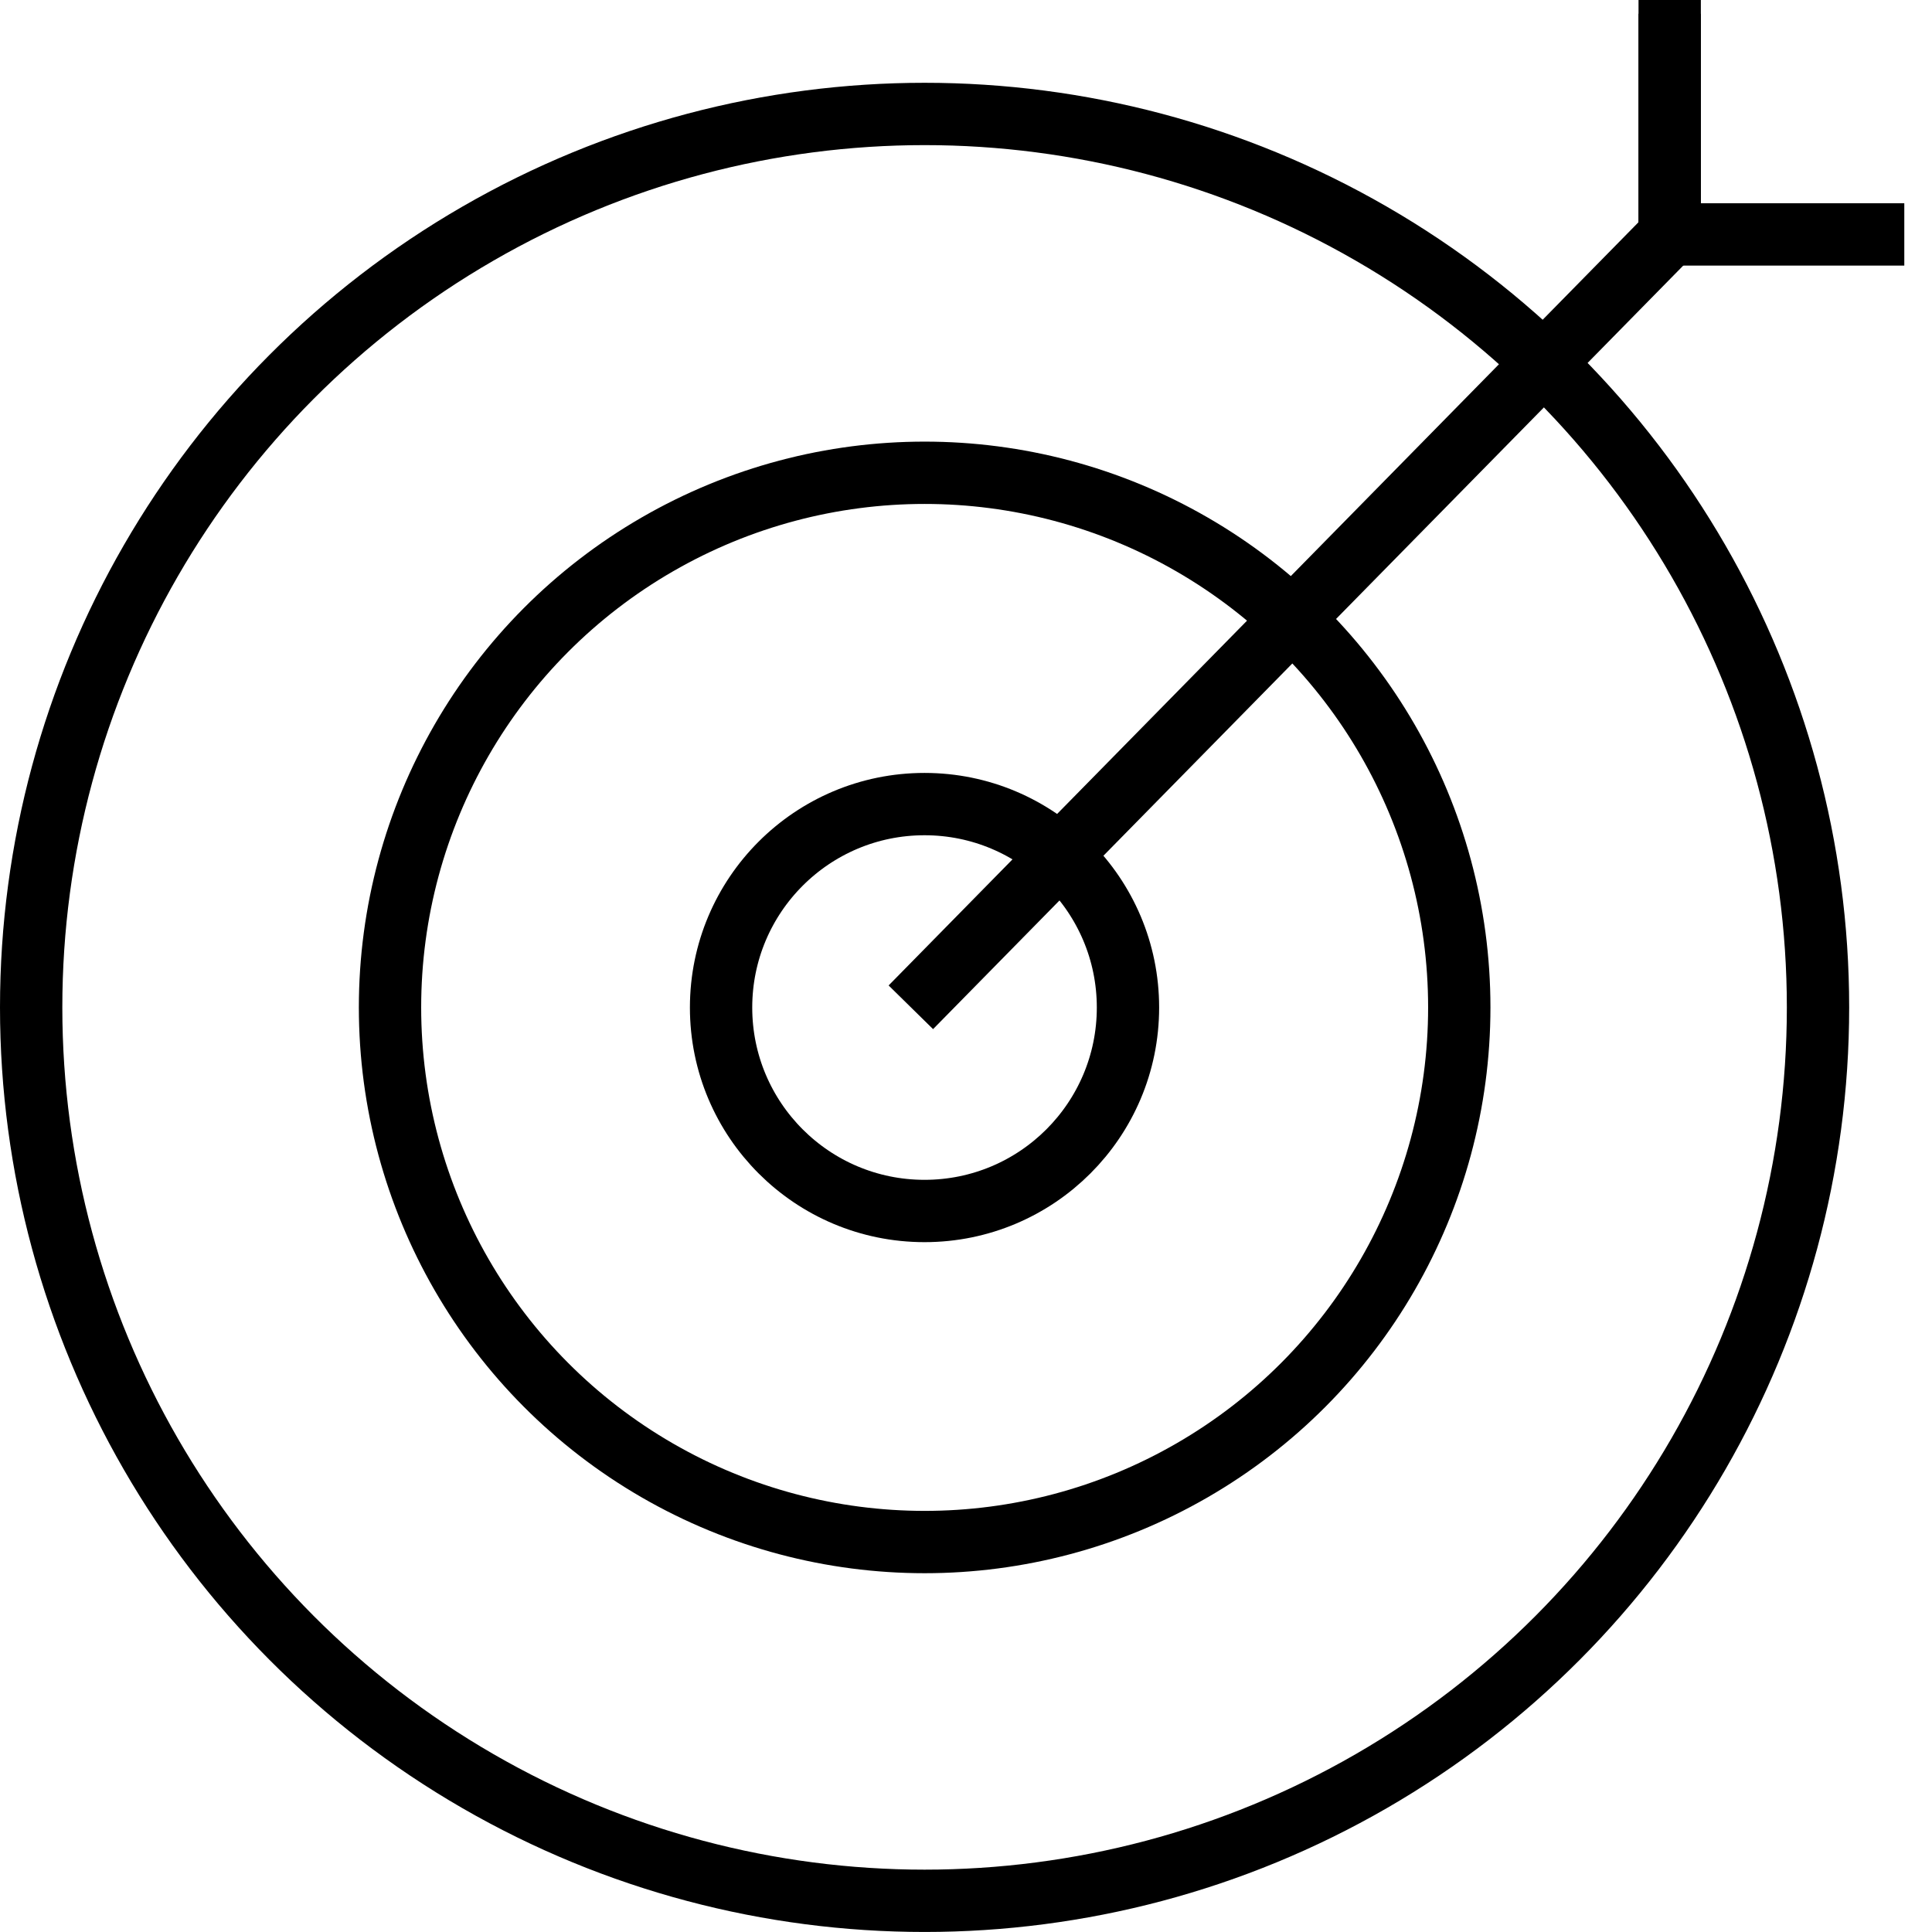 <?xml version="1.0" encoding="UTF-8"?> <svg xmlns="http://www.w3.org/2000/svg" width="62" height="62" viewBox="0 0 62 62" fill="none"><circle cx="29.669" cy="32.333" r="6.529" stroke="black" stroke-width="2"></circle><circle cx="29.673" cy="32.329" r="17.157" stroke="black" stroke-width="2"></circle><circle cx="29.671" cy="32.328" r="28.671" stroke="black" stroke-width="2"></circle><path d="M29.23 32.325L54.031 7.082" stroke="black" stroke-width="2"></path><path d="M53.582 7.529V0" stroke="black" stroke-width="2"></path><path d="M53.582 7.523H61.111" stroke="black" stroke-width="2"></path><path d="M53.582 0.441V7.527" stroke="black" stroke-width="2"></path></svg> 